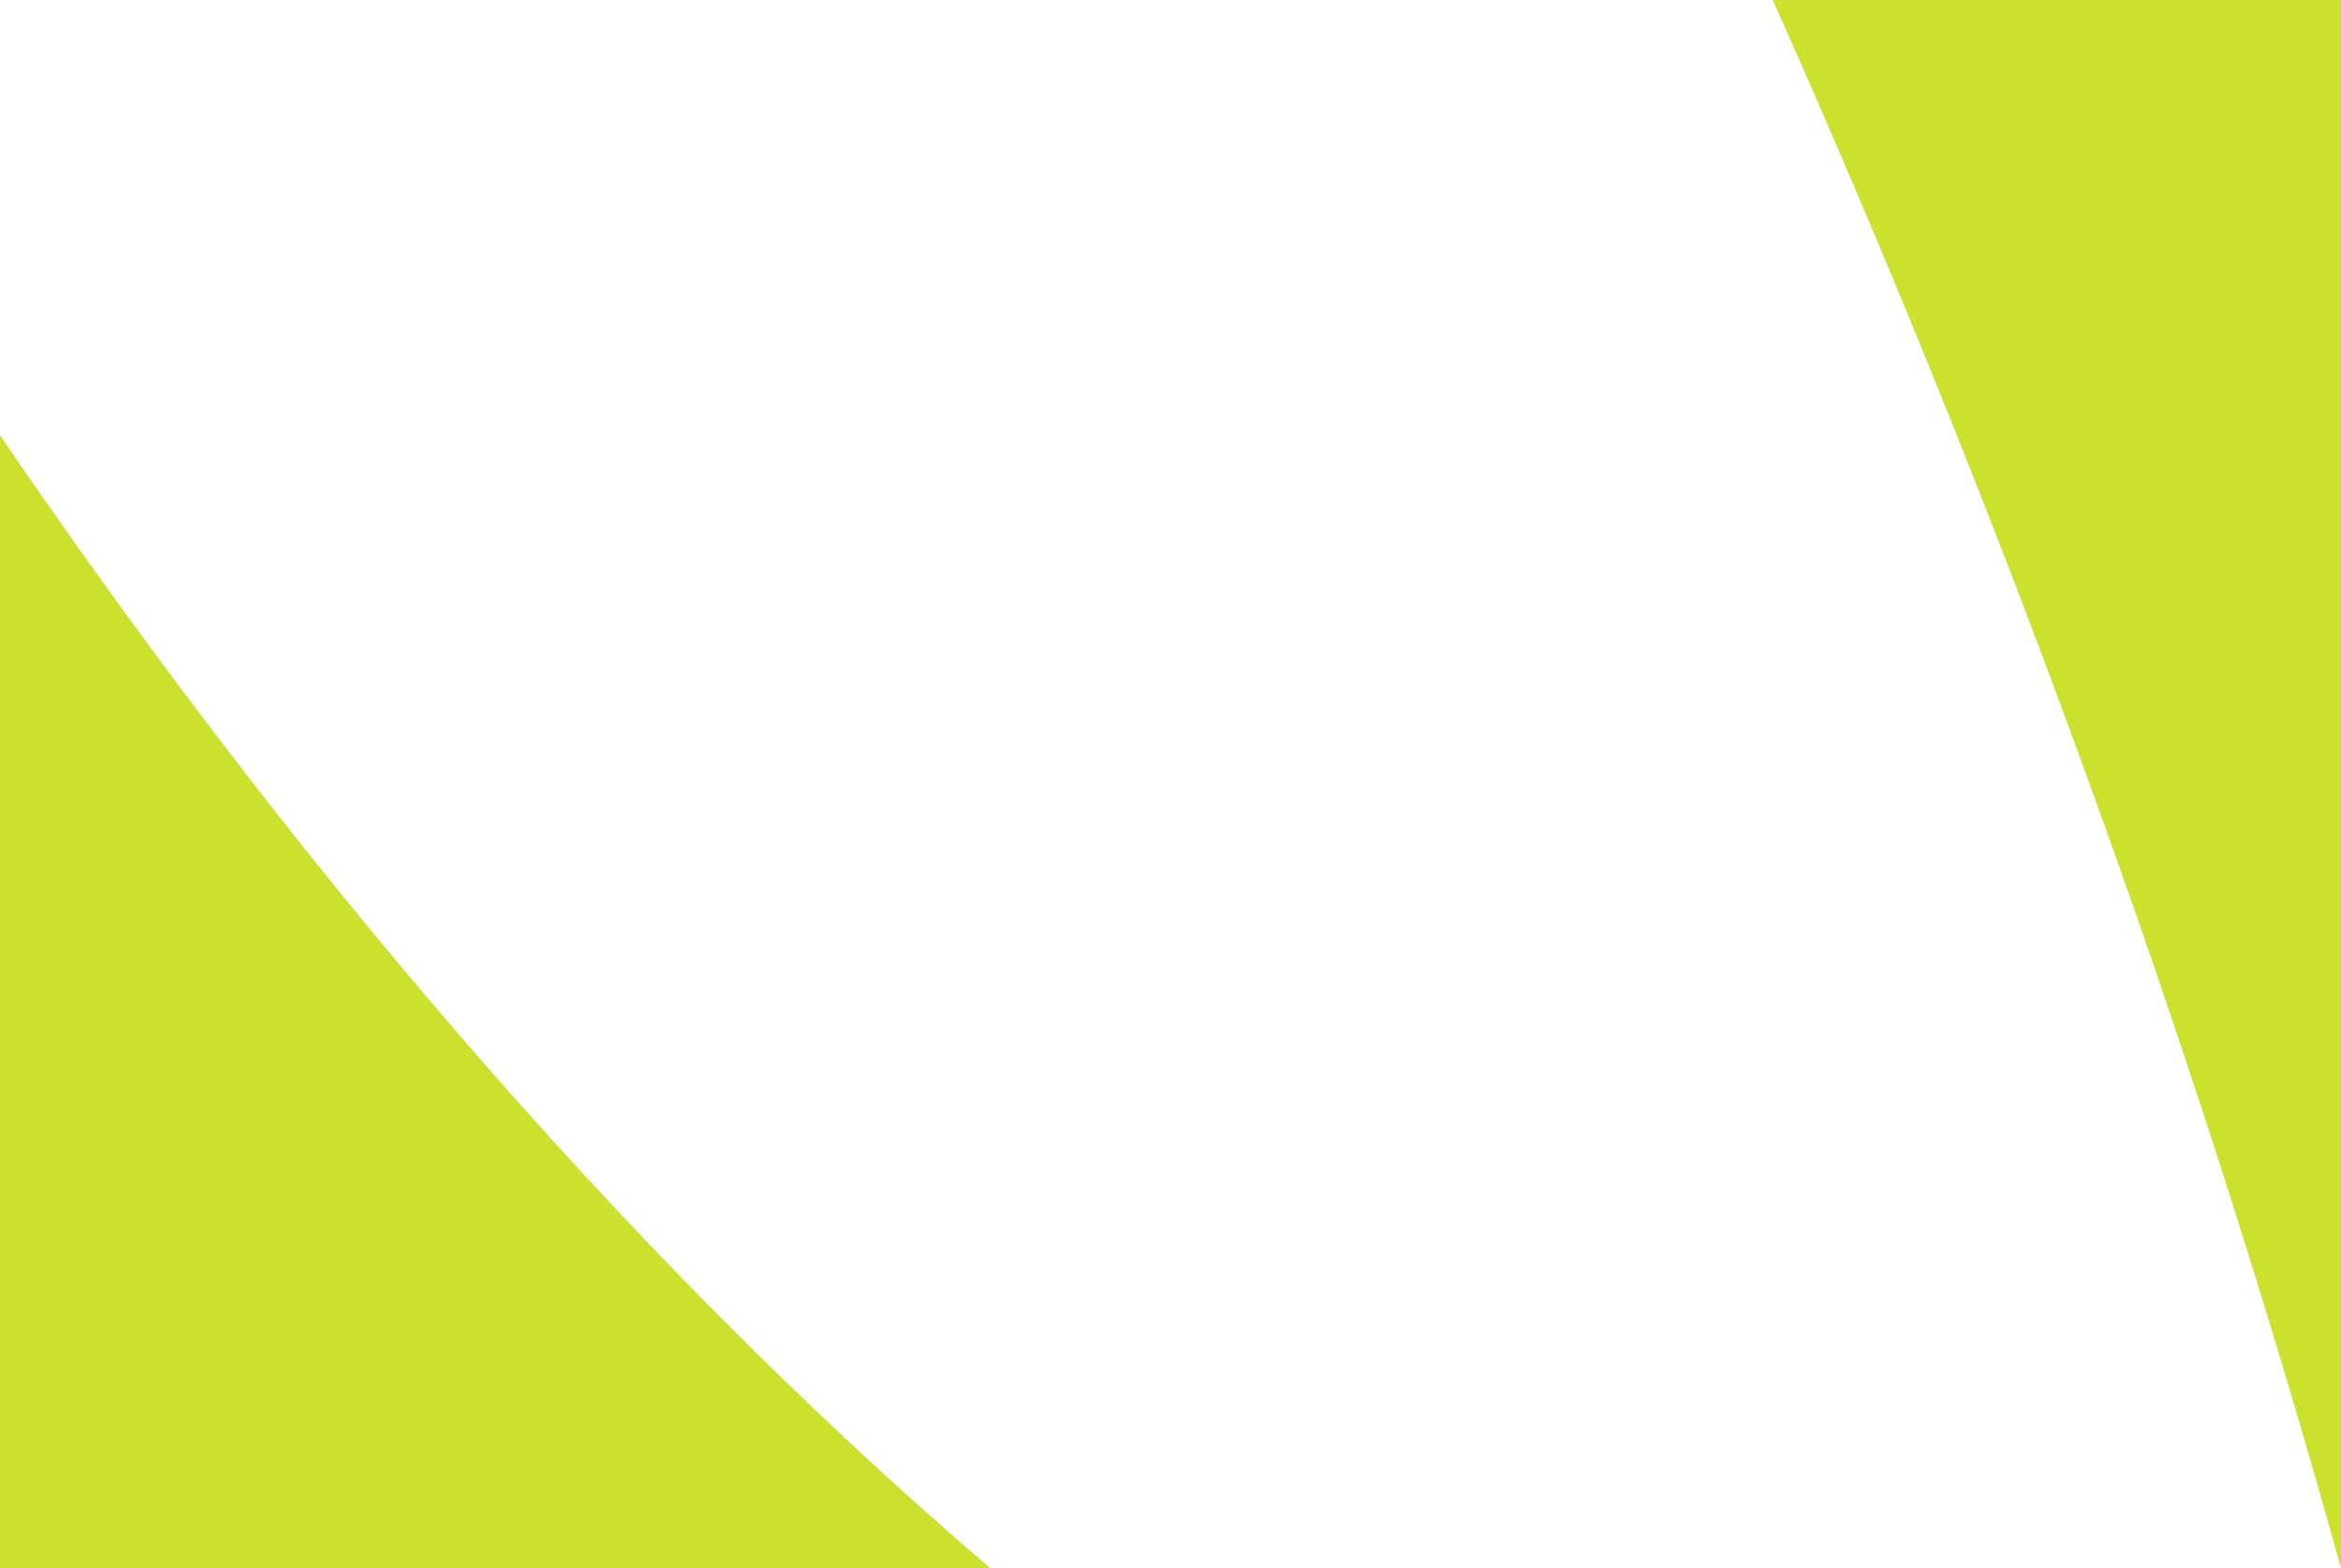<svg xmlns="http://www.w3.org/2000/svg" width="336" height="225.158" viewBox="0 0 336 225.158">
  <g id="Group_1" data-name="Group 1" transform="translate(-931 -102)">
    <path id="Path_3" data-name="Path 3" d="M494.163,0H412.6c31.857,71.247,60.455,148.932,81.564,225.158Z" transform="translate(772.837 102)" fill="#cce02e"/>
    <path id="Path_4" data-name="Path 4" d="M0,327.473V490.146H142.166C88.3,444.13,39.583,385.607,0,327.473" transform="translate(931 -162.988)" fill="#cce02e"/>
  </g>
</svg>
